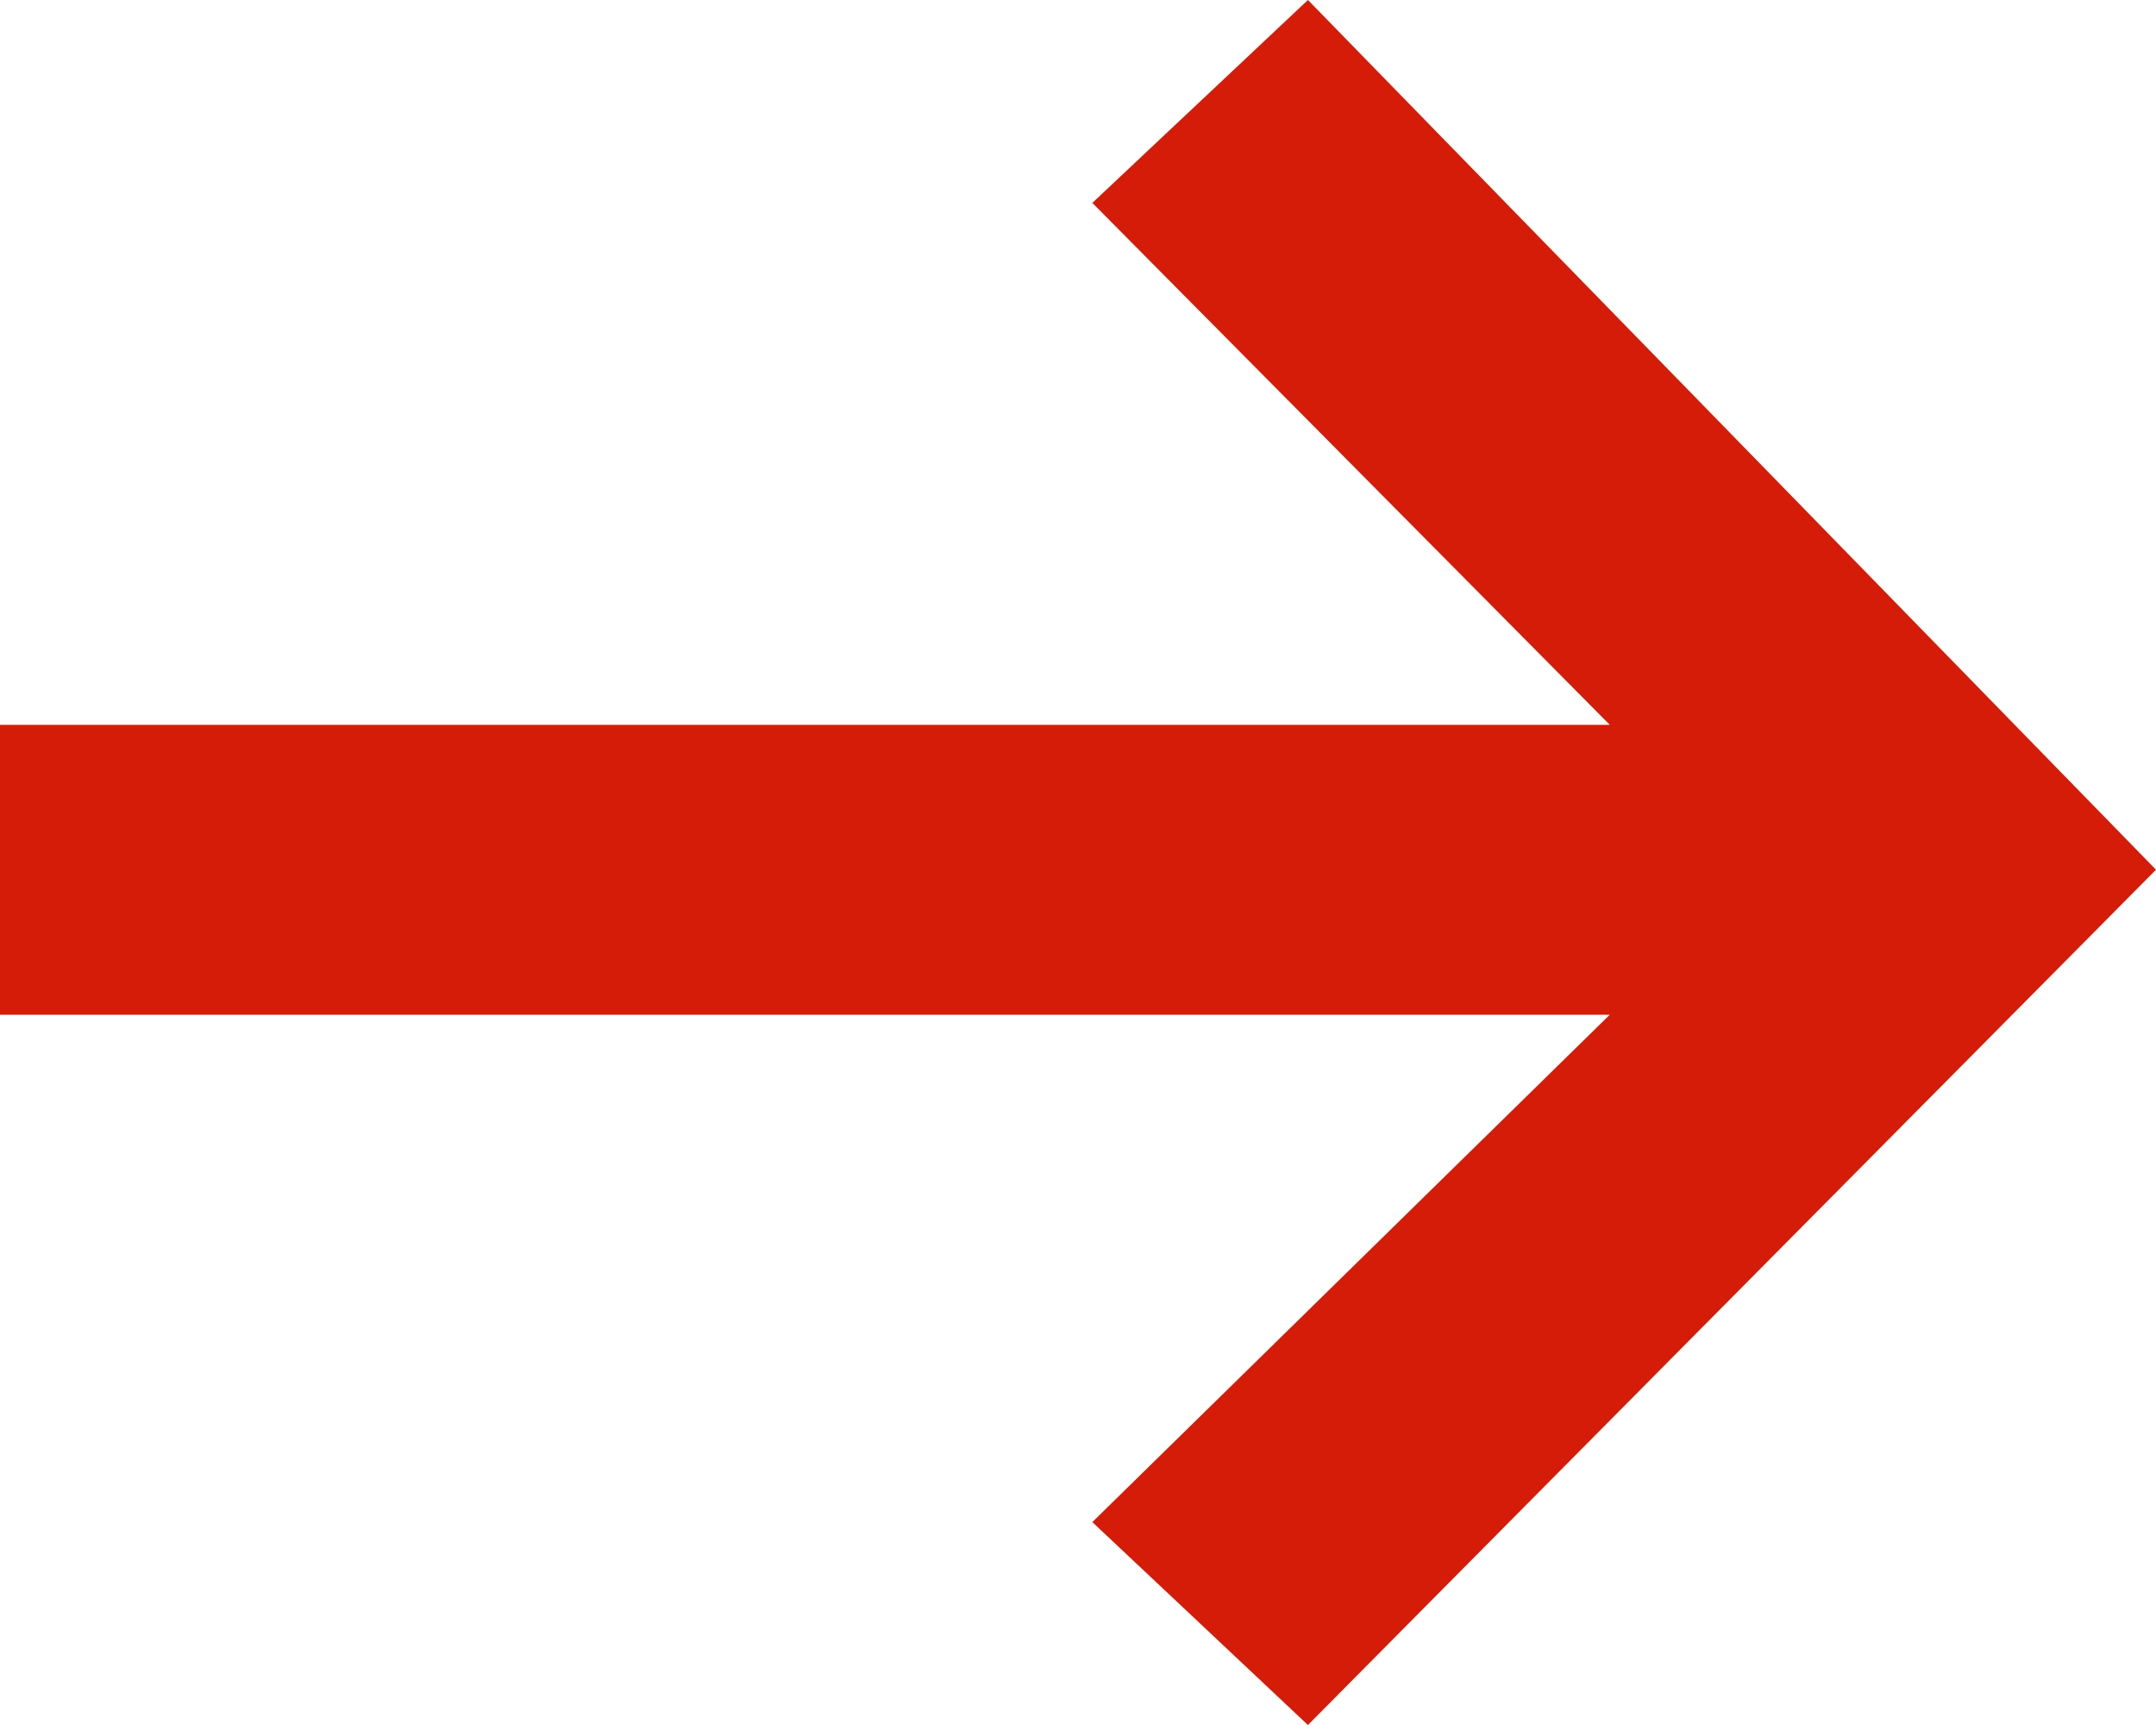 <svg width="20" height="16" viewBox="0 0 20 16" fill="none" xmlns="http://www.w3.org/2000/svg">
<path d="M10.133 1.882L14.933 6.723L0 6.723V9.412L14.933 9.412L10.133 14.118L12.133 16L20 8.067L12.133 0L10.133 1.882Z" fill="#D41C08"/>
</svg>
